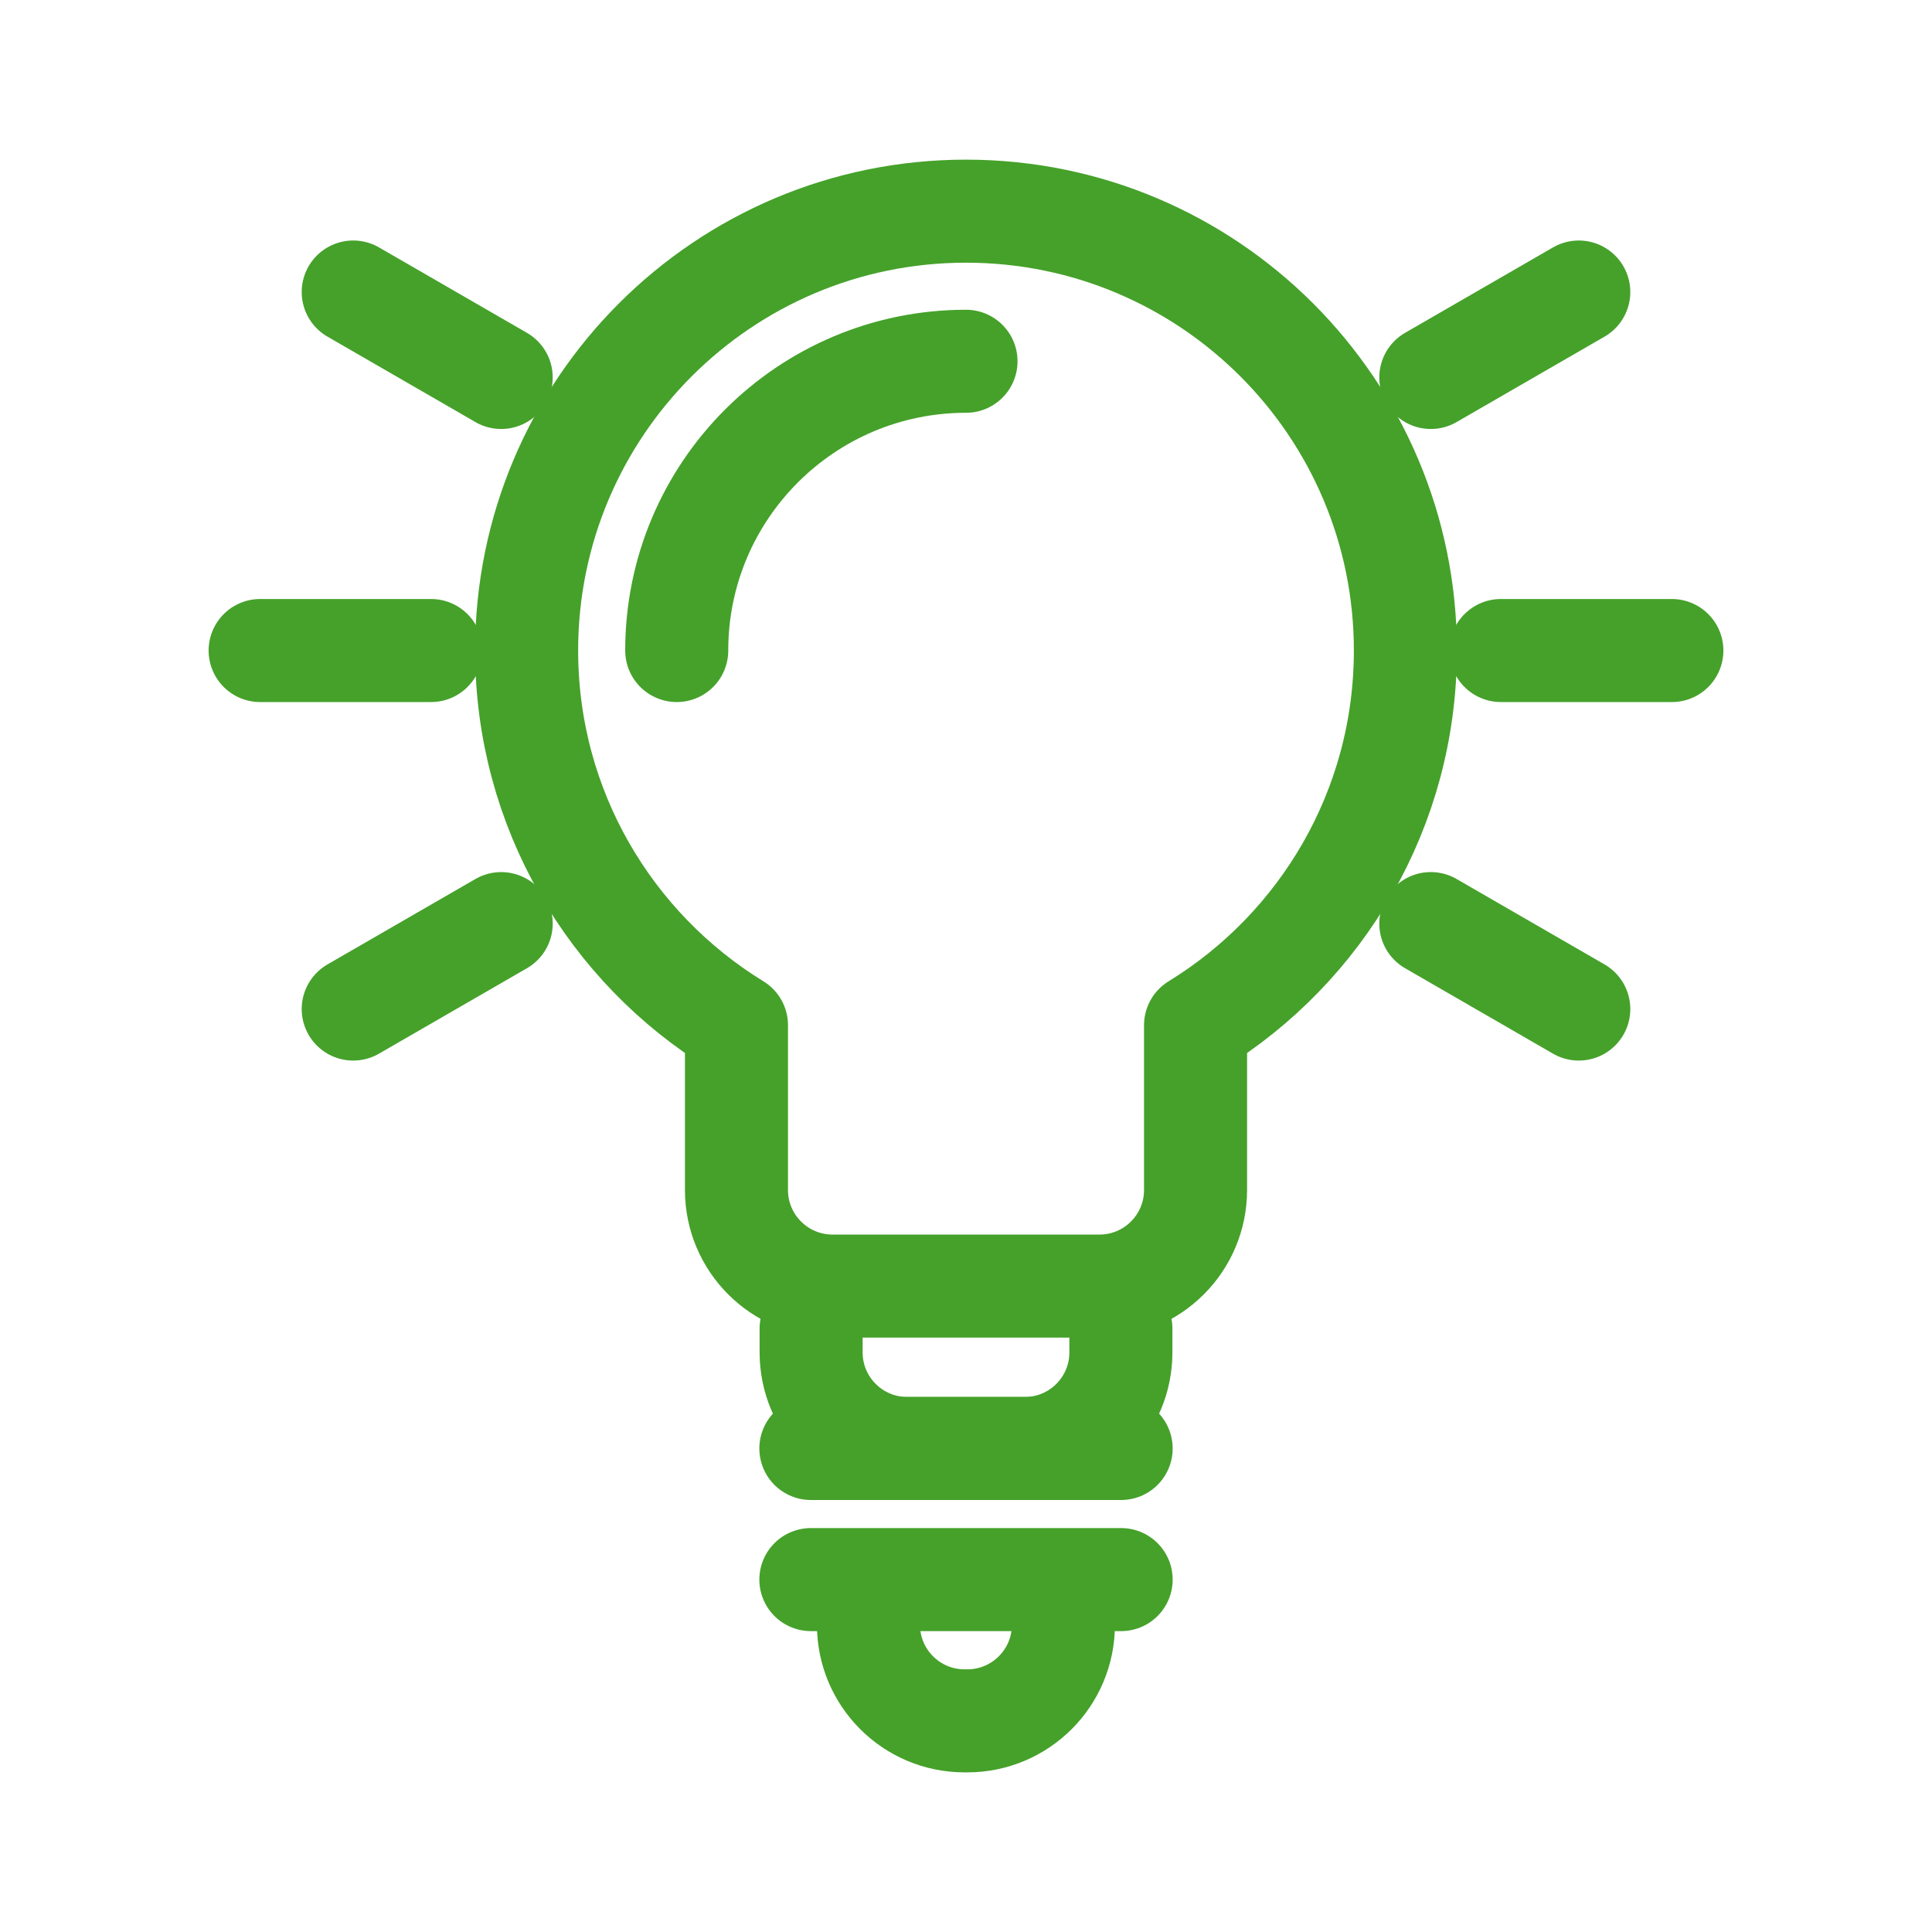 <?xml version="1.0" encoding="UTF-8"?>
<svg xmlns="http://www.w3.org/2000/svg" xmlns:xlink="http://www.w3.org/1999/xlink" version="1.1" x="0px" y="0px" width="150px" height="150px" viewBox="0 0 150 150" xml:space="preserve">
<g id="Piktogramme_Beyerle">
	<g>
		
			<circle fill="none" stroke="#45A12A" stroke-width="8" stroke-linejoin="round" stroke-miterlimit="10" cx="577.928" cy="118.507" r="18.442"></circle>
		<path fill="none" stroke="#45A12A" stroke-width="8" stroke-linejoin="round" stroke-miterlimit="10" d="M592.005,27.264    c-2.875-2.848-6.83-4.608-11.195-4.608c-8.789,0-15.914,7.125-15.914,15.914c0,8.789,7.125,15.914,15.914,15.914    c4.365,0,8.32-1.761,11.195-4.609"></path>
		<g>
			
				<line fill="none" stroke="#45A12A" stroke-width="8" stroke-linejoin="round" stroke-miterlimit="10" x1="560.368" y1="33.179" x2="582.729" y2="33.179"></line>
			
				<line fill="none" stroke="#45A12A" stroke-width="8" stroke-linejoin="round" stroke-miterlimit="10" x1="560.368" y1="43.959" x2="582.729" y2="43.959"></line>
		</g>
		<polyline fill="none" stroke="#45A12A" stroke-width="8" stroke-linejoin="round" stroke-miterlimit="10" points="565.796,89.056     611.128,89.056 611.128,69.514   "></polyline>
		
			<rect x="531.284" y="13.052" fill="none" stroke="#45A12A" stroke-width="8" stroke-linejoin="round" stroke-miterlimit="10" width="99.051" height="51.035"></rect>
		
			<circle fill="none" stroke="#45A12A" stroke-width="8" stroke-linejoin="round" stroke-miterlimit="10" cx="545.277" cy="89.056" r="15.091"></circle>
		
			<circle fill="none" stroke="#45A12A" stroke-width="8" stroke-linejoin="round" stroke-miterlimit="10" cx="619.623" cy="110.458" r="15.091"></circle>
		<polyline fill="none" stroke="#45A12A" stroke-width="8" stroke-linejoin="round" stroke-miterlimit="10" points="525.856,38.569     512.077,38.569 512.077,89.056 524.759,89.056   "></polyline>
	</g>
	<g>
		
			<rect x="-1875.822" y="57.533" fill="none" stroke="#45A12A" stroke-width="8" stroke-miterlimit="10" width="97.836" height="76.095"></rect>
		<path fill="none" stroke="#45A12A" stroke-width="8" stroke-miterlimit="10" d="M-1860.813,57.533V46.728    c0-18.42,14.933-33.354,33.351-33.354l0,0c18.422,0,33.354,14.934,33.354,33.354v10.806"></path>
		<path fill="none" stroke="#45A12A" stroke-width="8" stroke-miterlimit="10" d="M-1821.469,99.558v1.459v10.869h-10.871v-10.869    v-1.459c-3.248-1.879-5.436-5.391-5.436-9.412c0-6.004,4.867-10.871,10.871-10.871c6.003,0,10.87,4.867,10.87,10.871    C-1816.034,94.167-1818.221,97.679-1821.469,99.558z"></path>
	</g>
	<g>
		
			<circle fill="none" stroke="#45A12A" stroke-width="8" stroke-linecap="round" stroke-linejoin="round" stroke-miterlimit="10" cx="-1616.916" cy="76.5" r="55.901"></circle>
		
			<line fill="none" stroke="#45A12A" stroke-width="8" stroke-linecap="round" stroke-linejoin="round" stroke-miterlimit="10" x1="-1616.916" y1="44.668" x2="-1616.916" y2="76.5"></line>
		
			<line fill="none" stroke="#45A12A" stroke-width="8" stroke-linecap="round" stroke-linejoin="round" stroke-miterlimit="10" x1="-1634.653" y1="76.5" x2="-1616.916" y2="76.5"></line>
	</g>
	<g>
		<g>
			<path fill="#45A12A" d="M-1390.936,75.365c-13.938,0-25.276-11.338-25.276-25.275c0-13.937,11.339-25.275,25.276-25.275     c13.937,0,25.275,11.338,25.275,25.275C-1365.66,64.026-1376.999,75.365-1390.936,75.365z M-1390.936,32.248     c-9.839,0-17.843,8.004-17.843,17.841c0,9.838,8.004,17.842,17.843,17.842c9.838,0,17.842-8.004,17.842-17.842     C-1373.094,40.252-1381.098,32.248-1390.936,32.248z"></path>
		</g>
		<g>
			<path fill="#45A12A" d="M-1417.895,73.506c0.928,0.597,1.832,1.222,2.719,1.867c3.148-2.618,6.749-4.857,10.651-6.484     c1.823-0.761,2.685-2.855,1.925-4.679c-0.761-1.823-2.854-2.684-4.679-1.925c-2.844,1.186-5.542,2.64-8.06,4.302     C-1415.924,69.013-1416.787,71.331-1417.895,73.506z"></path>
			<path fill="#45A12A" d="M-1374.594,62.285c-1.828-0.76-3.918,0.103-4.679,1.925c-0.76,1.824,0.102,3.918,1.925,4.679     c14.674,6.119,25.159,20.841,22.896,32.147c-2.142,10.7-15.099,16.593-36.483,16.593c-1.245,0-2.459-0.021-3.646-0.062     c-0.441,2.134-1.201,4.553-2.471,7.053c1.938,0.106,3.976,0.163,6.117,0.163c33.956,0,41.828-13.998,43.499-22.343     C-1344.5,87.768-1356.683,69.754-1374.594,62.285z"></path>
		</g>
		<path fill="none" stroke="#45A12A" stroke-width="8" stroke-linecap="round" stroke-linejoin="round" stroke-miterlimit="10" d="    M-1462.601,76.17c-31.866,13.289-47.916,61.016,16.417,61.016c64.334,0,48.283-47.727,16.417-61.016"></path>
		
			<circle fill="none" stroke="#45A12A" stroke-width="8" stroke-linecap="round" stroke-linejoin="round" stroke-miterlimit="10" cx="-1446.183" cy="59.169" r="23.65"></circle>
	</g>
	<g>
		<path fill="none" stroke="#45A12A" stroke-width="8" stroke-linecap="round" stroke-linejoin="round" stroke-miterlimit="10" d="    M82.562,126.146c0,4.122-3.341,7.46-7.46,7.46h-0.215c-4.12,0-7.46-3.338-7.46-7.46"></path>
		
			<line fill="none" stroke="#45A12A" stroke-width="8" stroke-linecap="round" stroke-linejoin="round" stroke-miterlimit="10" x1="62.956" y1="122.639" x2="87.045" y2="122.639"></line>
		
			<line fill="none" stroke="#45A12A" stroke-width="8" stroke-linecap="round" stroke-linejoin="round" stroke-miterlimit="10" x1="62.956" y1="112.459" x2="87.045" y2="112.459"></line>
		<path fill="none" stroke="#45A12A" stroke-width="8" stroke-linecap="round" stroke-linejoin="round" stroke-miterlimit="10" d="    M62.975,103.148V105c0,4.119,3.339,7.459,7.459,7.459h9.133c4.12,0,7.459-3.34,7.459-7.459v-1.852"></path>
		<g>
			<path fill="none" stroke="#45A12A" stroke-width="8" stroke-linecap="round" stroke-linejoin="round" stroke-miterlimit="10" d="     M75,28.049c-12.403,0-22.459,10.056-22.459,22.458"></path>
			<path fill="none" stroke="#45A12A" stroke-width="8" stroke-linecap="round" stroke-linejoin="round" stroke-miterlimit="10" d="     M109.114,50.507c0-18.84-15.274-34.112-34.114-34.112c-18.841,0-34.113,15.272-34.113,34.112c0,12.309,6.52,23.092,16.292,29.09     v12.796c0,4.118,3.341,7.458,7.46,7.458h20.724c4.118,0,7.459-3.34,7.459-7.458V79.597     C102.593,73.598,109.114,62.815,109.114,50.507z"></path>
		</g>
		
			<line fill="none" stroke="#45A12A" stroke-width="8" stroke-linecap="round" stroke-linejoin="round" stroke-miterlimit="10" x1="129.803" y1="50.507" x2="116.53" y2="50.507"></line>
		
			<line fill="none" stroke="#45A12A" stroke-width="8" stroke-linecap="round" stroke-linejoin="round" stroke-miterlimit="10" x1="33.469" y1="50.507" x2="20.197" y2="50.507"></line>
		
			<line fill="none" stroke="#45A12A" stroke-width="8" stroke-linecap="round" stroke-linejoin="round" stroke-miterlimit="10" x1="122.576" y1="22.673" x2="111.088" y2="29.306"></line>
		
			<line fill="none" stroke="#45A12A" stroke-width="8" stroke-linecap="round" stroke-linejoin="round" stroke-miterlimit="10" x1="38.912" y1="71.709" x2="27.424" y2="78.342"></line>
		
			<line fill="none" stroke="#45A12A" stroke-width="8" stroke-linecap="round" stroke-linejoin="round" stroke-miterlimit="10" x1="111.088" y1="71.708" x2="122.576" y2="78.342"></line>
		
			<line fill="none" stroke="#45A12A" stroke-width="8" stroke-linecap="round" stroke-linejoin="round" stroke-miterlimit="10" x1="27.424" y1="22.672" x2="38.912" y2="29.306"></line>
	</g>
	<g>
		<g>
			<g>
				
					<line fill="none" stroke="#45A12A" stroke-width="8" stroke-linecap="round" stroke-linejoin="round" stroke-miterlimit="10" x1="302.246" y1="89.129" x2="379.321" y2="89.129"></line>
			</g>
			<polyline fill="none" stroke="#45A12A" stroke-width="8" stroke-miterlimit="10" points="318.942,108.766 299.258,89.079      318.942,69.396    "></polyline>
		</g>
		<g>
			<g>
				
					<line fill="none" stroke="#45A12A" stroke-width="8" stroke-linecap="round" stroke-linejoin="round" stroke-miterlimit="10" x1="406.59" y1="60.872" x2="329.515" y2="60.872"></line>
			</g>
			<polyline fill="none" stroke="#45A12A" stroke-width="8" stroke-miterlimit="10" points="389.896,41.234 409.578,60.92      389.896,80.604    "></polyline>
		</g>
	</g>
	<polygon fill="none" stroke="#45A12A" stroke-width="8" stroke-miterlimit="10" points="-985.793,39.686 -1047.088,59.539    -985.792,79.393 -924.498,59.539  "></polygon>
	<polyline fill="none" stroke="#45A12A" stroke-width="8" stroke-miterlimit="10" points="-923.753,59.539 -923.753,81.611    -936.728,81.611 -936.728,64.591  "></polyline>
	<path fill="none" stroke="#45A12A" stroke-width="8" stroke-miterlimit="10" d="M-947.69,76.795v32.048   c0,7.764-17.06,14.059-38.102,14.059l0,0c-21.044,0-38.103-6.295-38.103-14.059V76.795"></path>
	<g>
		<path fill="none" stroke="#45A12A" stroke-width="8" stroke-linecap="round" stroke-linejoin="round" stroke-miterlimit="10" d="    M836.614,15.302c3.196,6.122,0.829,13.675-5.291,16.872c6.12-3.197,13.674-0.828,16.871,5.291    c-3.197-6.119-0.828-13.673,5.291-16.872C847.366,23.792,839.811,21.424,836.614,15.302z"></path>
		<path fill="none" stroke="#45A12A" stroke-width="8" stroke-linecap="round" stroke-linejoin="round" stroke-miterlimit="10" d="    M762.299,33.766c3.197,6.122,0.83,13.674-5.29,16.872c6.12-3.197,13.674-0.828,16.872,5.291    c-3.198-6.119-0.829-13.673,5.29-16.872C773.052,42.255,765.496,39.888,762.299,33.766z"></path>
		<path fill="none" stroke="#45A12A" stroke-width="8" stroke-linecap="round" stroke-linejoin="round" stroke-miterlimit="10" d="    M750.147,73.144c3.197,6.122,0.829,13.674-5.29,16.872c6.119-3.197,13.674-0.828,16.871,5.292    c-3.197-6.12-0.828-13.675,5.29-16.872C760.9,81.633,753.345,79.266,750.147,73.144z"></path>
		<path fill="none" stroke="#45A12A" stroke-width="8" stroke-linecap="round" stroke-linejoin="round" stroke-miterlimit="10" d="    M847.694,114.791c3.197,6.122,0.83,13.674-5.29,16.872c6.12-3.198,13.674-0.828,16.872,5.291    c-3.198-6.119-0.829-13.674,5.289-16.872C858.447,123.28,850.892,120.913,847.694,114.791z"></path>
		<path fill="none" stroke="#45A12A" stroke-width="8" stroke-miterlimit="10" d="M836.349,98.683    c-2.72,3.252-74.864,47.895-77.169,45.967c-2.303-1.927,28.883-80.827,31.603-84.079c2.72-3.252,15.125,2.644,27.708,13.168    C831.074,84.264,839.068,95.431,836.349,98.683z"></path>
		<path fill="none" stroke="#45A12A" stroke-width="8" stroke-miterlimit="10" d="M836.349,98.683    c-2.72,3.252-15.124-2.643-27.708-13.168c-12.583-10.524-20.578-21.692-17.858-24.944"></path>
		<path fill="none" stroke="#45A12A" stroke-width="8" stroke-miterlimit="10" d="M807.807,115.976    c-19.307-17.931-27.341-40.404-17.907-51.684"></path>
		<path fill="none" stroke="#45A12A" stroke-width="8" stroke-miterlimit="10" d="M786.419,129.445    c-8.015-11.834-10.554-26.515-7.3-40.271c0.859-3.632,2.122-7.199,3.795-10.633"></path>
		<path fill="none" stroke="#45A12A" stroke-width="8" stroke-linecap="round" stroke-linejoin="round" stroke-miterlimit="10" d="    M813.242,43.862c0,0,1.191,15.138-7.26,27.104"></path>
		<path fill="none" stroke="#45A12A" stroke-width="8" stroke-linecap="round" stroke-linejoin="round" stroke-miterlimit="10" d="    M832.504,62.592c0,0-10.71,8.216-15.764,16.748"></path>
		<path fill="none" stroke="#45A12A" stroke-width="8" stroke-linecap="round" stroke-linejoin="round" stroke-miterlimit="10" d="    M852.405,76.391c0,0-16.849,1.027-27.271,10.365"></path>
		<path fill="none" stroke="#45A12A" stroke-width="8" stroke-linecap="round" stroke-linejoin="round" stroke-miterlimit="10" d="    M791.288,33.605c0,0,7.815,1.969,8.241,14.726"></path>
		<path fill="none" stroke="#45A12A" stroke-width="8" stroke-linecap="round" stroke-linejoin="round" stroke-miterlimit="10" d="    M855.104,100.448c0,0-1.839-10.676-11.904-9.958"></path>
		<path fill="none" stroke="#45A12A" stroke-width="8" stroke-linecap="round" stroke-linejoin="round" stroke-miterlimit="10" d="    M859.014,63.448c0,0-8.134-3.54-11.056-0.436"></path>
		<path fill="none" stroke="#45A12A" stroke-width="8" stroke-linecap="round" stroke-linejoin="round" stroke-miterlimit="10" d="    M836.745,44.544c0,0-4.646,1.01-10.844,7.572"></path>
		
			<circle fill="none" stroke="#45A12A" stroke-width="8" stroke-linecap="round" stroke-linejoin="round" stroke-miterlimit="10" cx="822.34" cy="127.701" r="4.75"></circle>
		
			<circle fill="none" stroke="#45A12A" stroke-width="8" stroke-linecap="round" stroke-linejoin="round" stroke-miterlimit="10" cx="810.732" cy="20.052" r="4.75"></circle>
	</g>
	<path fill="none" stroke="#EE7100" stroke-width="8" stroke-linecap="round" stroke-linejoin="round" stroke-miterlimit="10" d="   M143.5-313.776c0,13.716-28.878,10.501-64.5,10.501c-35.623,0-64.5,3.215-64.5-10.501c0-13.715,28.877-24.833,64.5-24.833   C114.622-338.609,143.5-327.491,143.5-313.776z"></path>
	
		<path fill="none" stroke="#1A1A18" stroke-width="8.479" stroke-linecap="round" stroke-linejoin="round" stroke-miterlimit="10" d="   M54.89-409.115c0,0,30.546,26.07,25.623,81.628c0,0,0.014,7.093,7.525,7.53c7.512,0.438,7.949-11.882,7.949-11.882   c4.923-55.558-25.623-81.628-25.623-81.628"></path>
	
		<path fill="none" stroke="#1A1A18" stroke-width="6.748" stroke-linecap="round" stroke-linejoin="round" stroke-miterlimit="10" d="   M60.026-418.236c3.236,5.898-8.926,9.018-20.546,14.852c-16.509,8.291-35.196,18.413-35.196,18.413s12.611-19.287,27.558-29.933   C42.901-422.783,56.694-424.309,60.026-418.236z"></path>
	<path fill="none" stroke="#EE7100" stroke-width="8" stroke-linecap="round" stroke-linejoin="round" stroke-miterlimit="10" d="   M60.322-421.107c-0.88,7.91,13.743,7.172,28.99,9.739c21.665,3.648,46.518,8.624,46.518,8.624s-22.345-17.638-43.364-24.542   C76.912-432.395,61.229-429.251,60.322-421.107z"></path>
	<path fill="none" stroke="#EE7100" stroke-width="8" stroke-linecap="round" stroke-linejoin="round" stroke-miterlimit="10" d="   M54.894-421.479c-3.402,7.195,10.667,11.248,24.253,18.629c19.305,10.489,41.193,23.268,41.193,23.268s-15.403-23.94-33.039-37.298   C74.251-426.765,58.397-428.887,54.894-421.479z"></path>
	
		<path fill="none" stroke="#1A1A18" stroke-width="8.088" stroke-linecap="round" stroke-linejoin="round" stroke-miterlimit="10" d="   M60.415-421.532c6.237,5.089-4.423,15.242-13.164,28.245c-12.42,18.478-26.105,40.247-26.105,40.247s2.94-29.111,12.596-49.476   C40.888-417.585,53.993-426.771,60.415-421.532z"></path>
	<path fill="none" stroke="#45A12A" stroke-width="8" stroke-linecap="round" stroke-linejoin="round" stroke-miterlimit="10" d="   M1075.499,100.396c25.248,2.713,43.769,11.634,43.769,22.22c0,12.74-26.822,10.683-59.912,10.683   c-33.089,0-59.912,2.058-59.912-10.683c0-12.739,26.823-23.066,59.912-23.066"></path>
	<path fill="none" stroke="#45A12A" stroke-width="8" stroke-linecap="round" stroke-linejoin="round" stroke-miterlimit="10" d="   M1040.104,38.167c6.464,6.803,24.467,25.333,20.657,68.333c0,0,0.013,6.589,6.99,6.995c6.978,0.407,7.384-11.037,7.384-11.037   c2.91-32.839-7.522-50.279-15.493-61.753"></path>
	<path fill="none" stroke="#45A12A" stroke-width="8" stroke-linecap="round" stroke-linejoin="round" stroke-miterlimit="10" d="   M1016.208,42.649c-13.372,6.857-26.255,13.834-26.255,13.834s11.714-17.915,25.598-27.804c5.709-4.066,12.201-6.31,17.374-6.535"></path>
	<path fill="none" stroke="#45A12A" stroke-width="8" stroke-linecap="round" stroke-linejoin="round" stroke-miterlimit="10" d="   M1074.117,32.853c18.701,3.253,38.026,7.122,38.026,7.122s-20.755-16.383-40.279-22.796c-11.139-3.659-22.351-2.761-27.286,1.31"></path>
	<path fill="none" stroke="#45A12A" stroke-width="8" stroke-linecap="round" stroke-linejoin="round" stroke-miterlimit="10" d="   M1043.689,31.944c4.454,2.651,9.45,4.481,15.804,7.933c17.932,9.743,38.264,21.613,38.264,21.613s-14.309-22.238-30.689-34.646   c-10.146-7.685-22.118-10.319-27.659-6.938"></path>
	<path fill="none" stroke="#45A12A" stroke-width="8" stroke-linecap="round" stroke-linejoin="round" stroke-miterlimit="10" d="   M1046.836,21.384c0.579,0.386,1.026,0.935,1.267,1.702c0.843,2.686-1.822,5.203-3.428,6.973c-1.475,1.626-2.909,3.296-4.265,5.023   c-2.931,3.735-5.81,7.563-8.521,11.461c-5.308,7.635-10.165,15.644-14.108,24.074c-2.214,4.734-4.179,9.584-5.831,14.542   c0.32-0.963-0.19-2.854-0.252-3.883c-0.076-1.306-0.144-2.613-0.19-3.921c-0.099-2.679-0.115-5.358-0.033-8.037   c0.171-5.589,0.696-11.198,1.727-16.697c0.989-5.275,2.577-10.397,5.232-15.083c2.559-4.512,5.799-9.036,9.781-12.398   c3.034-2.563,6.968-3.791,10.861-4.23C1041.157,20.674,1044.808,20.03,1046.836,21.384z"></path>
</g>
<g id="Zeit" display="none">
	<g display="inline">
		
			<circle fill="none" stroke="#EE7100" stroke-width="8" stroke-linecap="round" stroke-linejoin="round" stroke-miterlimit="10" cx="-155" cy="75" r="55.901"></circle>
		
			<line fill="none" stroke="#EE7100" stroke-width="8" stroke-linecap="round" stroke-linejoin="round" stroke-miterlimit="10" x1="-155" y1="43.167" x2="-155" y2="75"></line>
		
			<line fill="none" stroke="#EE7100" stroke-width="8" stroke-linecap="round" stroke-linejoin="round" stroke-miterlimit="10" x1="-172.736" y1="75" x2="-155" y2="75"></line>
	</g>
</g>
<g id="team" display="none">
	<g display="inline">
		<path fill="none" stroke="#EE7100" stroke-width="8" stroke-linecap="round" stroke-linejoin="round" stroke-miterlimit="10" d="    M58.583,64.817C26.717,78.106,10.667,125.833,75,125.833c64.334,0,48.284-47.727,16.417-61.016"></path>
		
			<circle fill="none" stroke="#EE7100" stroke-width="8" stroke-linecap="round" stroke-linejoin="round" stroke-miterlimit="10" cx="75" cy="47.816" r="23.65"></circle>
	</g>
</g>
</svg>
